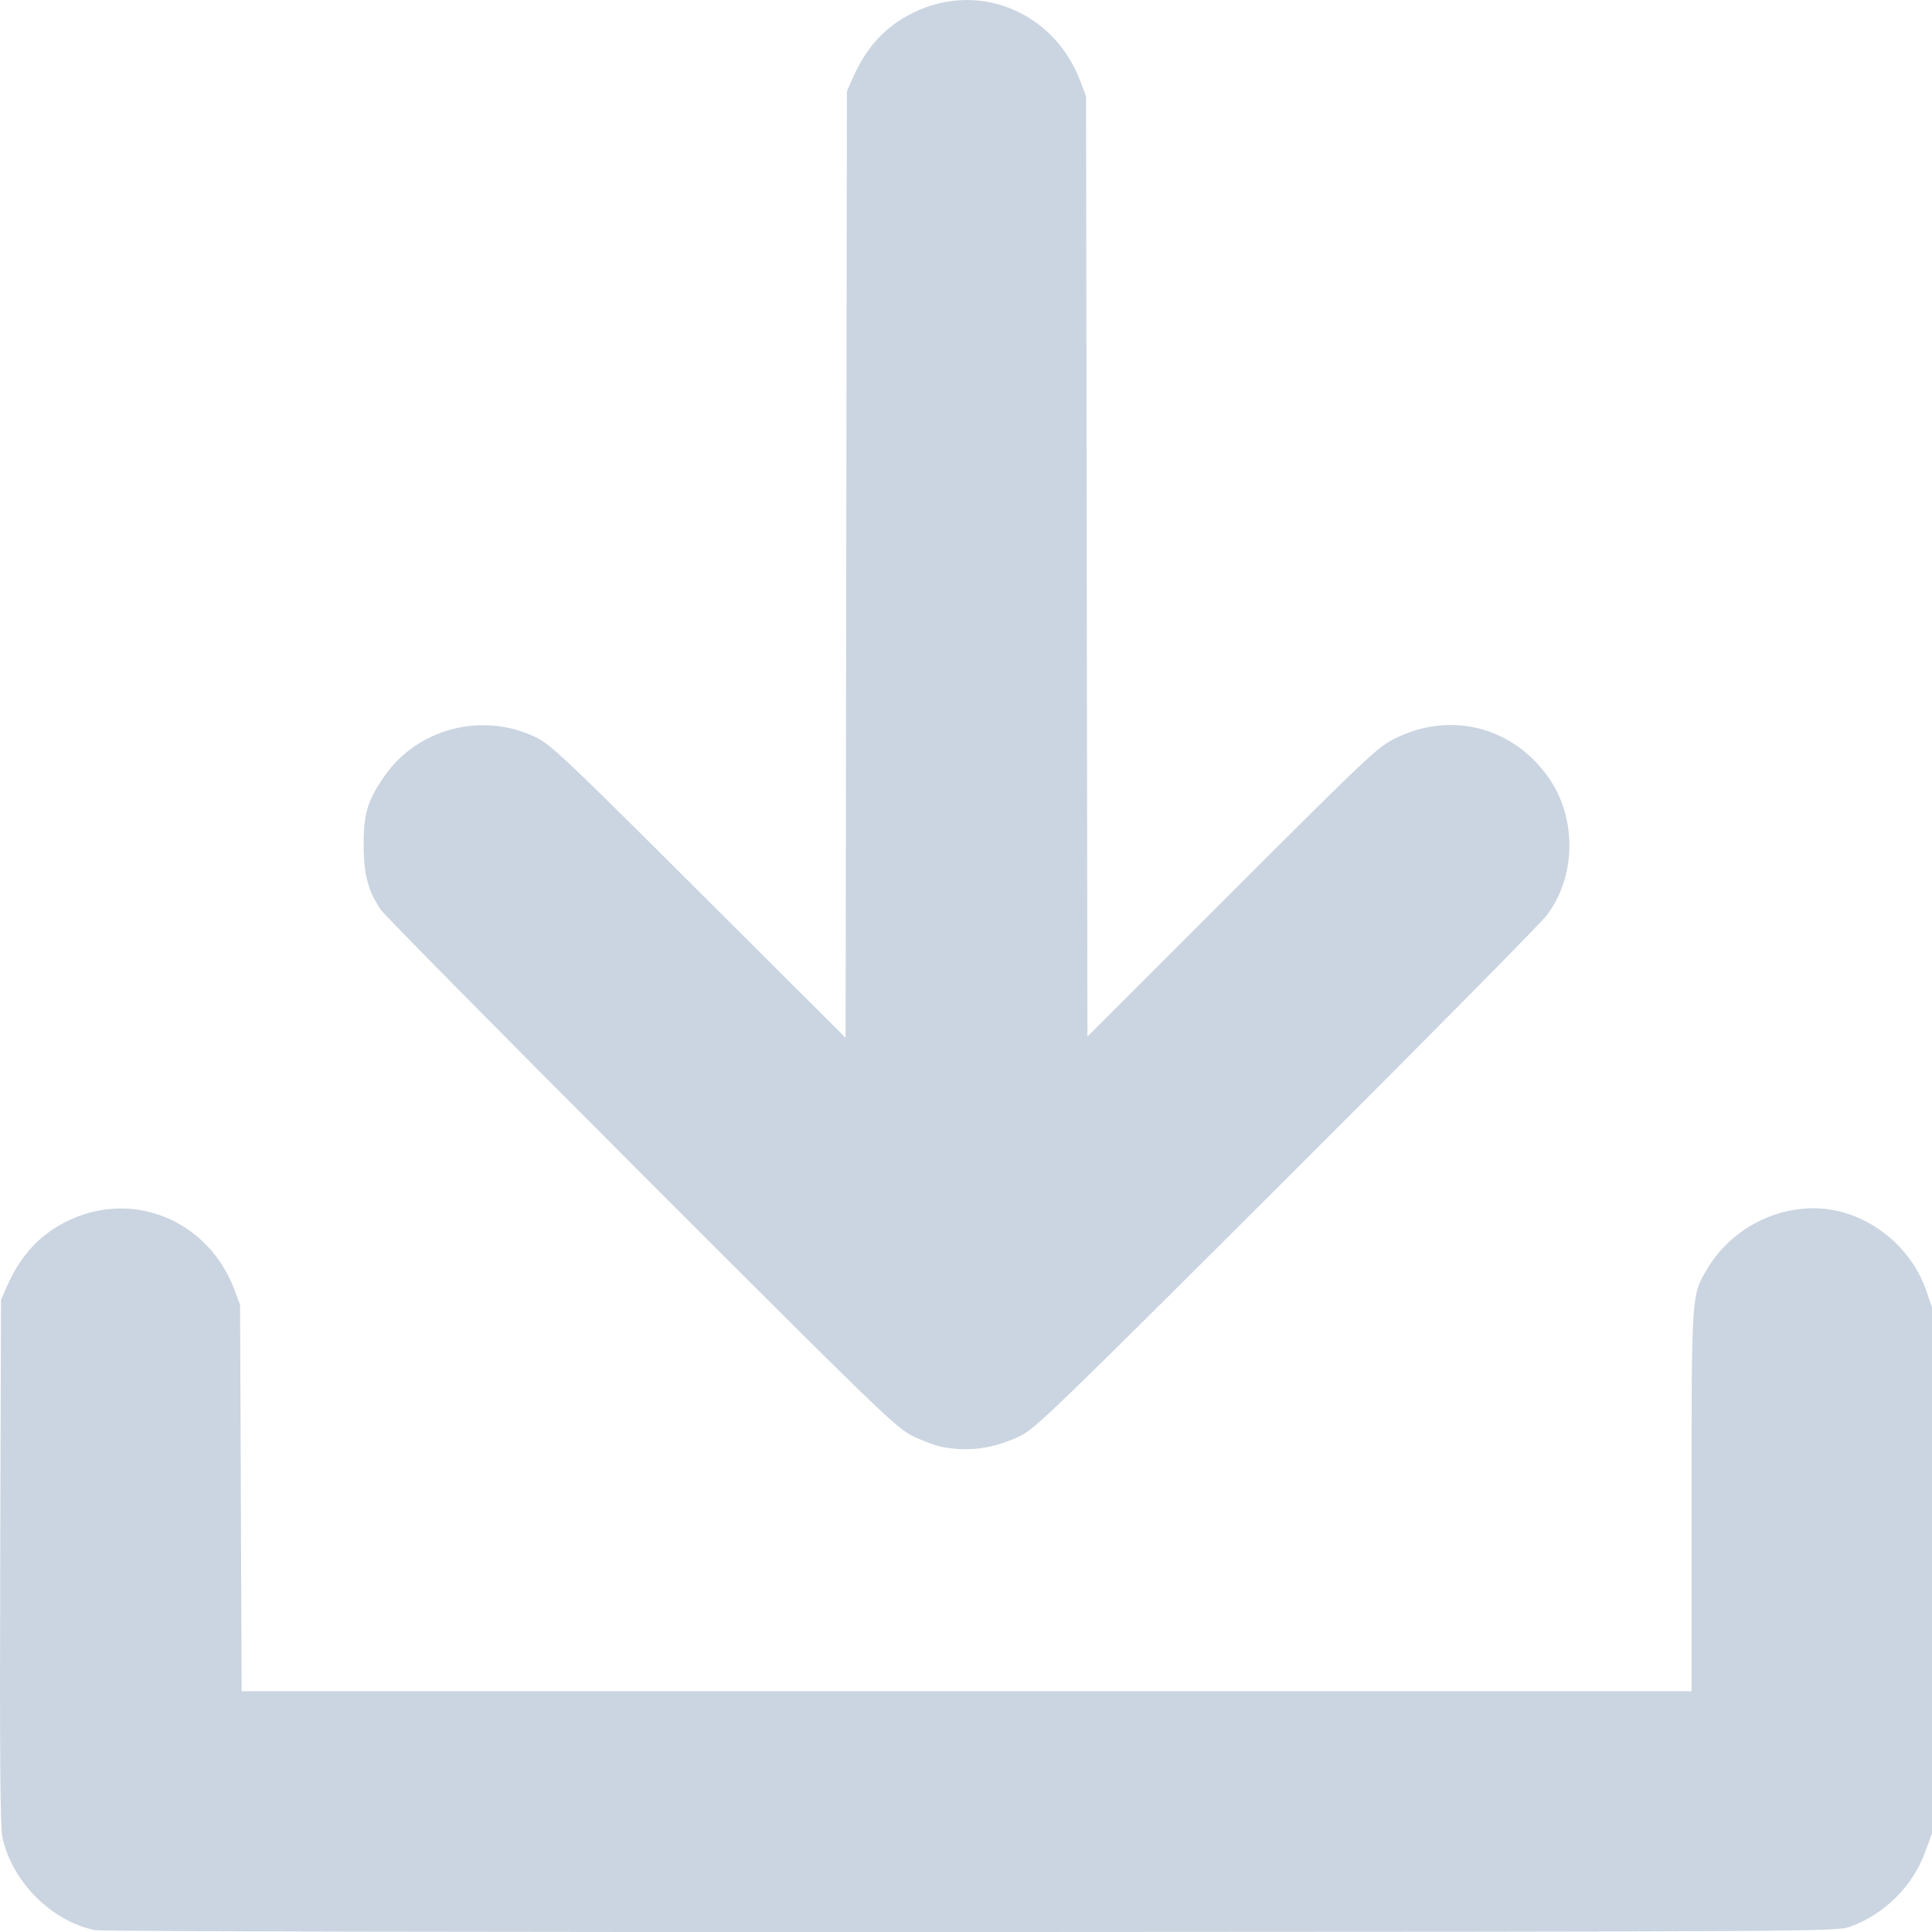 <?xml version="1.0" encoding="UTF-8" standalone="no"?>
<!-- Created with Inkscape (http://www.inkscape.org/) -->

<svg
   version="1.1"
   id="svg1"
   width="767.396"
   height="767.42"
   viewBox="0 0 767.396 767.42"
   xmlns="http://www.w3.org/2000/svg"
   xmlns:svg="http://www.w3.org/2000/svg">
  <defs
     id="defs1" />
  <g
     id="g1"
     transform="translate(-210.68,-207.492)">
    <path
       style="fill:#cbd5e1;fill-opacity:1"
       d="m 248.576,974.167 c -17.26,-3.362 -33.196,-19.282 -36.952,-36.913 -0.865,-4.059 -1.09,-32.751 -0.86,-109.5 l 0.312,-104 2.433,-5.5 c 5.346,-12.083 12.902,-20.269 23.646,-25.614 25.967,-12.918 56.213,-0.611 66.634,27.114 l 2.255,6 0.306,76.75 0.306,76.75 h 287.959 287.959 v -75.29 c 0,-83.088 -0.08,-81.908 6.292,-92.584 9.424,-15.788 27.663,-25.292 45.709,-23.816 18.164,1.485 35.079,14.814 41.167,32.438 l 2.332,6.751 v 104.5 104.5 l -2.802,7.614 c -4.935,13.411 -16.169,24.535 -29.698,29.406 -5.438,1.958 -9.347,1.982 -349,2.125 -193.374,0.082 -345.467,-0.238 -348,-0.732 z m 336,-192.004 c -2.475,-0.48 -7.65,-2.434 -11.5,-4.344 -6.553,-3.25 -13.429,-9.904 -107.74,-104.268 -55.407,-55.438 -101.923,-102.539 -103.368,-104.668 -5.158,-7.598 -6.866,-14.113 -6.849,-26.129 0.017,-12.323 1.579,-17.379 8.379,-27.13 13.188,-18.911 38.928,-25.486 59.956,-15.316 6.019,2.911 11.928,8.495 64.859,61.292 l 58.237,58.089 0.263,-187.967 0.263,-187.967 2.433,-5.5 c 5.373,-12.146 12.784,-20.168 23.646,-25.597 25.919,-12.955 56.142,-0.667 66.65,27.097 l 2.271,6 0.268,186.734 0.268,186.734 57.414,-57.395 c 54.11,-54.093 57.84,-57.606 64.811,-61.051 21.753,-10.751 45.913,-4.874 60.298,14.668 11.911,16.18 11.898,39.644 -0.031,55.563 -2.369,3.162 -49.02,50.36 -103.668,104.885 -92.594,92.385 -99.803,99.341 -105.86,102.145 -10.654,4.932 -20.257,6.21 -31,4.127 z"
       id="path1" />
  </g>
</svg>
